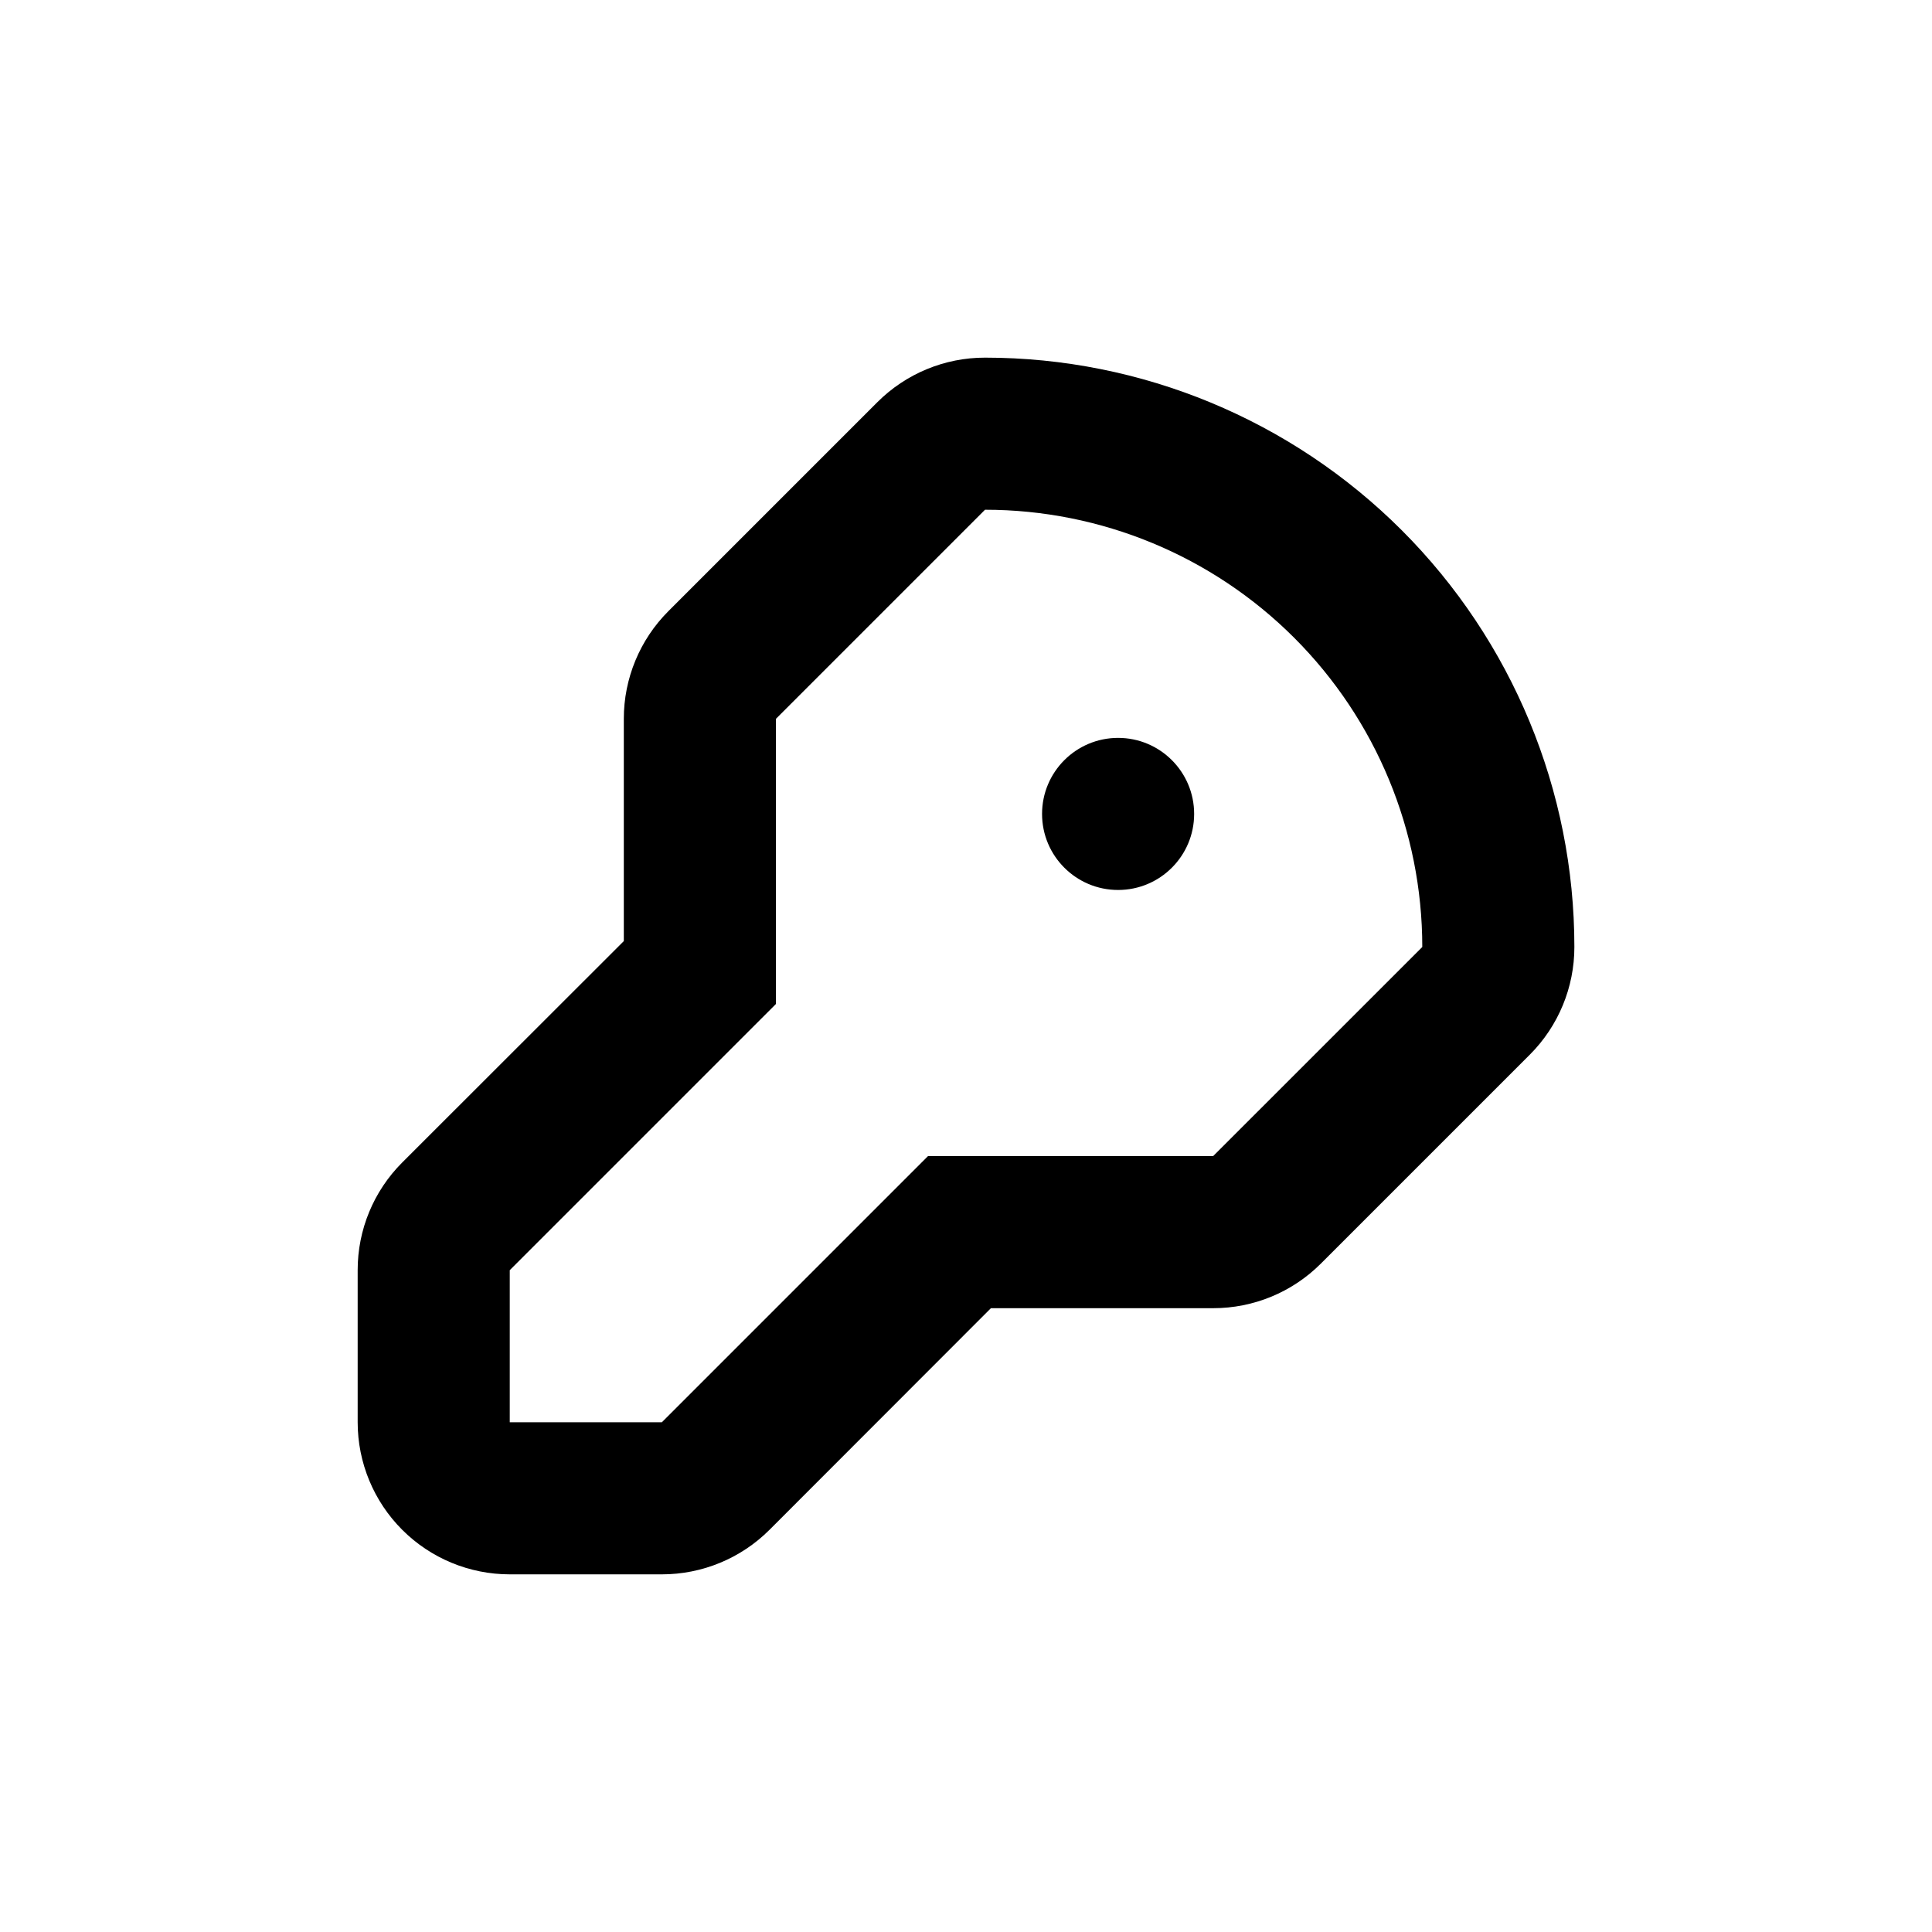 <?xml version="1.0" encoding="UTF-8"?>
<!-- Uploaded to: ICON Repo, www.svgrepo.com, Generator: ICON Repo Mixer Tools -->
<svg fill="#000000" width="800px" height="800px" version="1.1" viewBox="144 144 512 512" xmlns="http://www.w3.org/2000/svg">
 <g>
  <path d="m460.46 359.7c0 11.129-9.023 20.152-20.152 20.152-11.133 0-20.152-9.023-20.152-20.152 0-11.133 9.02-20.152 20.152-20.152 11.129 0 20.152 9.02 20.152 20.152"/>
  <path d="m405.04 238.78c-10.691-0.012-20.949 4.231-28.516 11.789l-55.418 55.418c-7.555 7.566-11.797 17.824-11.789 28.516v58.895l-58.742 58.695c-7.559 7.562-11.801 17.82-11.789 28.516v40.305c0 10.688 4.246 20.941 11.805 28.5 7.559 7.559 17.809 11.805 28.5 11.805h40.305c10.691 0.008 20.949-4.234 28.516-11.789l58.691-58.746h58.895c10.695 0.008 20.953-4.231 28.516-11.789l55.418-55.418h0.004c7.555-7.566 11.797-17.824 11.789-28.516 0-41.422-16.457-81.148-45.746-110.44-29.289-29.289-69.016-45.742-110.44-45.742zm115.88 156.18-55.422 55.418h-75.57l-70.531 70.535h-40.305v-40.305l70.531-70.535v-75.57l55.418-55.418c30.734 0 60.207 12.207 81.938 33.938 21.73 21.73 33.941 51.203 33.941 81.938z"/>
 </g>
</svg>